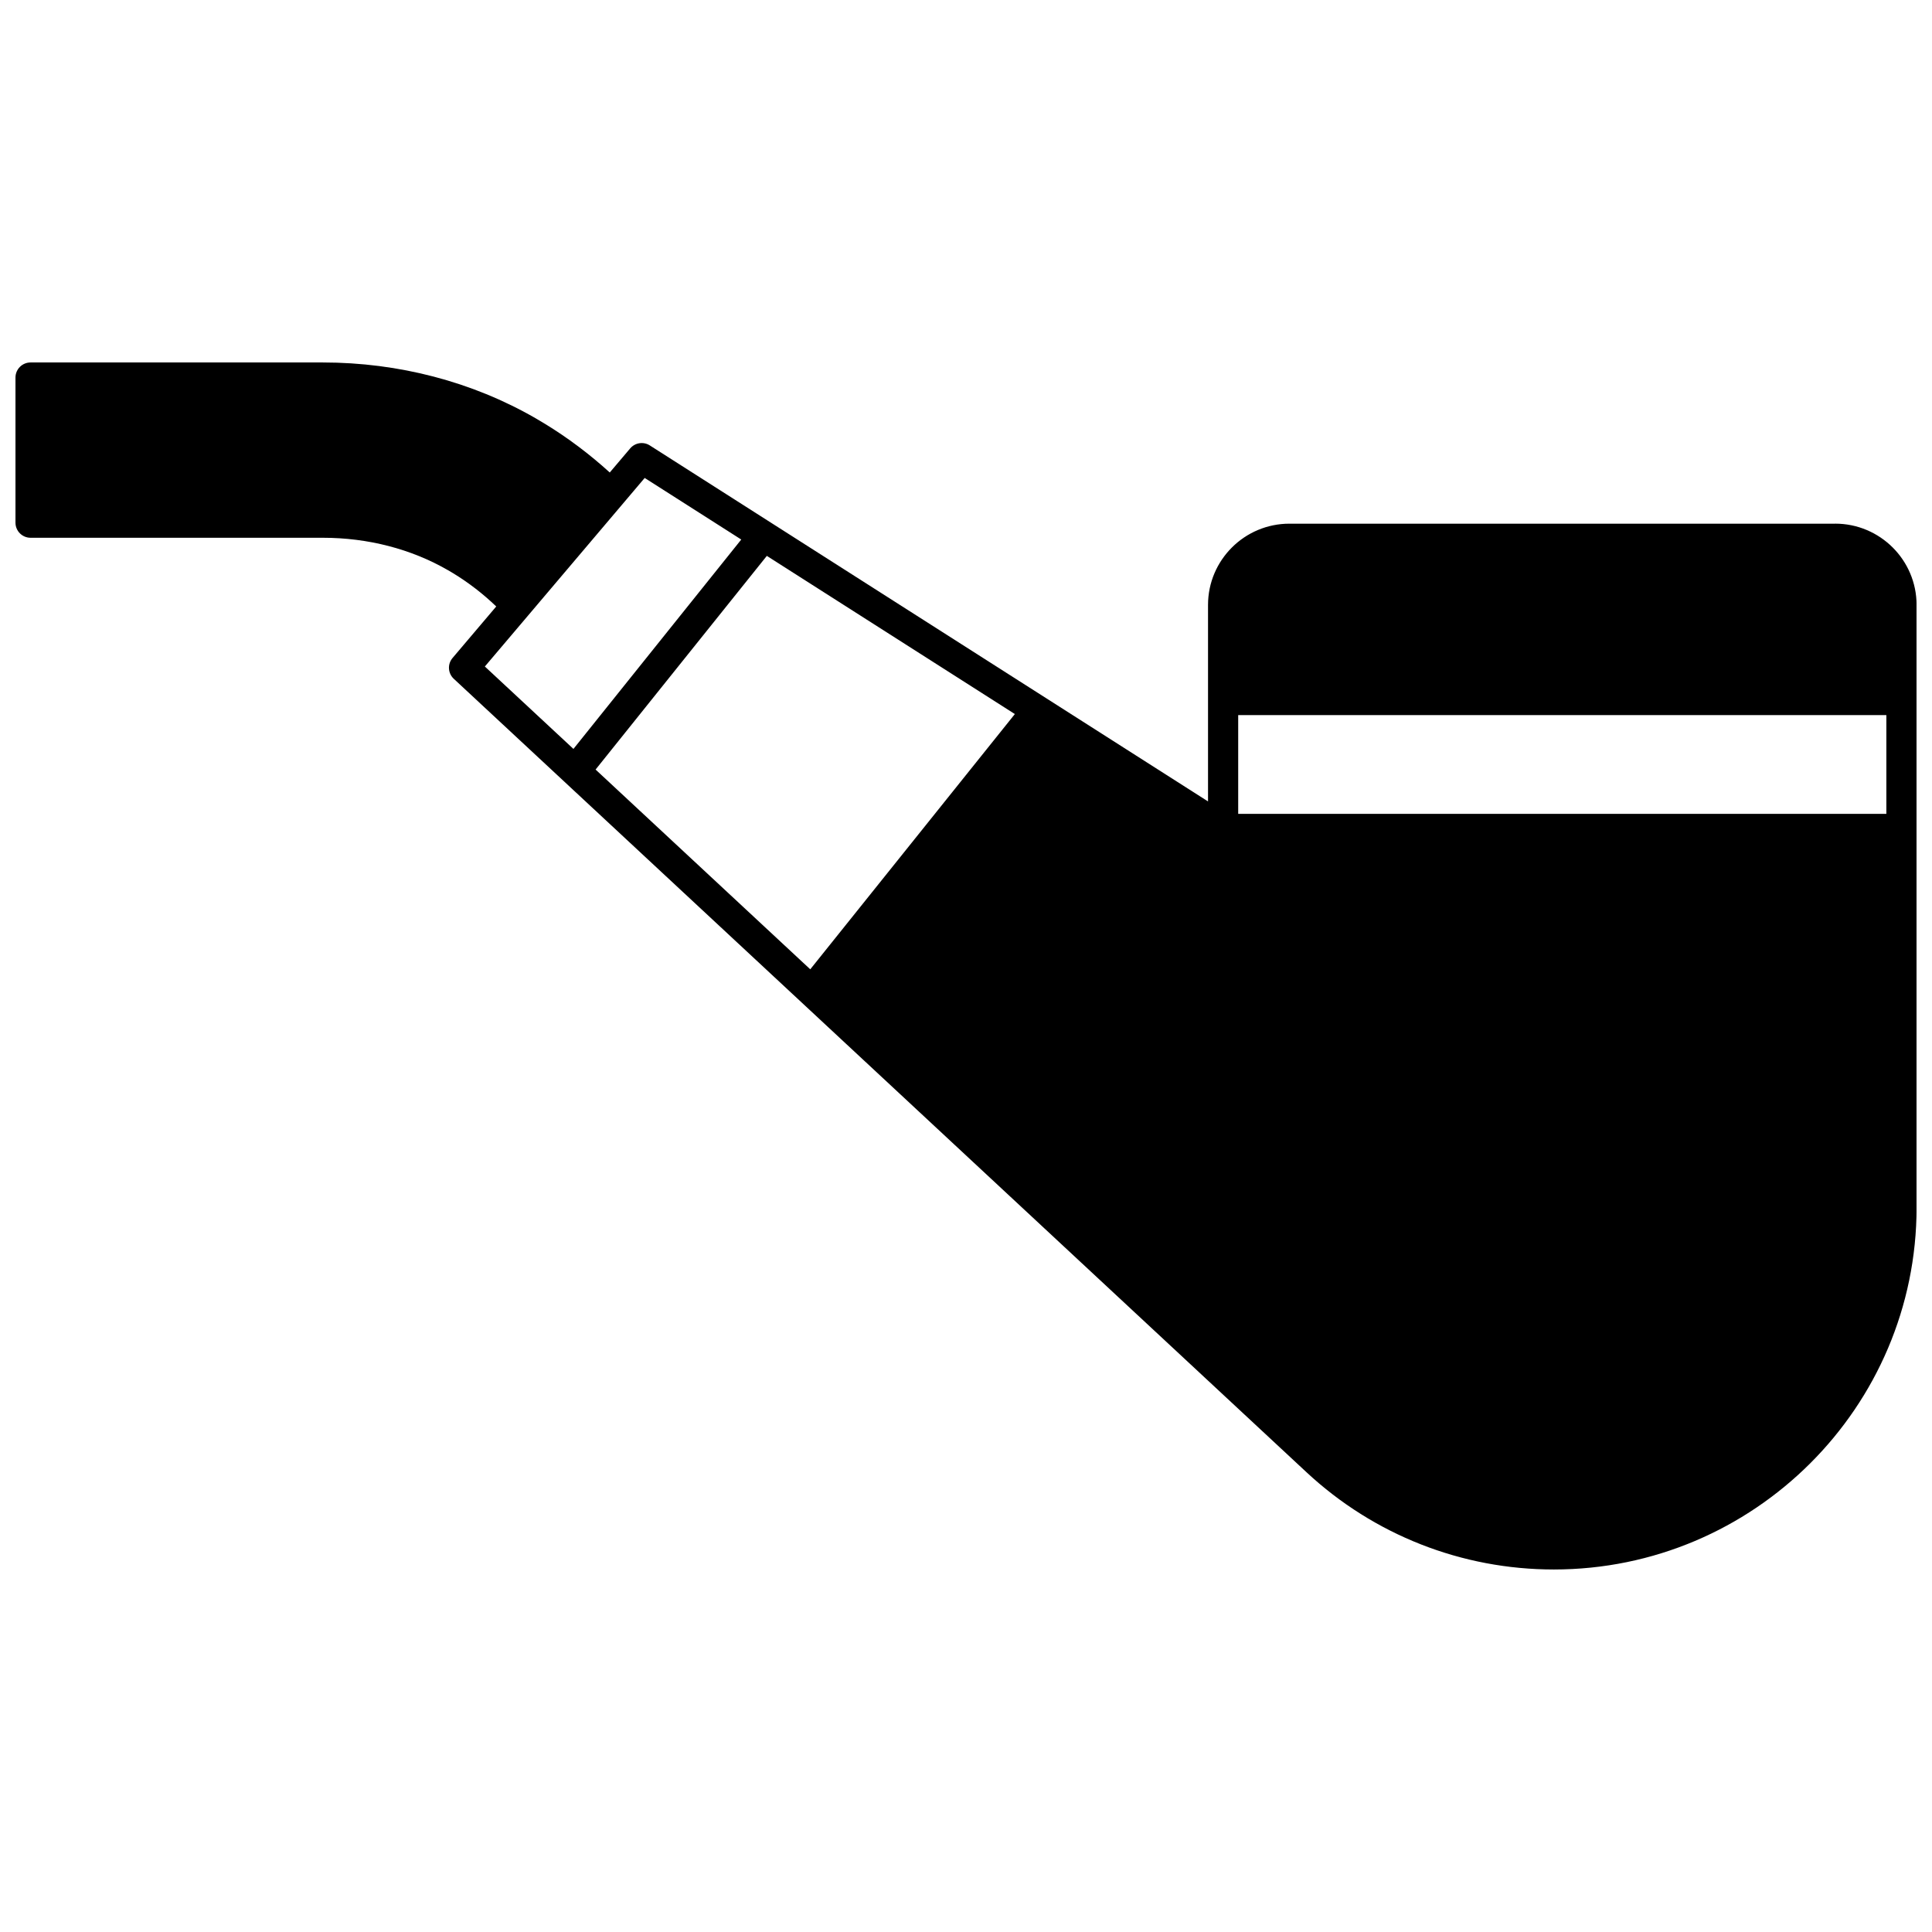 <?xml version="1.0" encoding="UTF-8"?>
<!-- Uploaded to: SVG Repo, www.svgrepo.com, Generator: SVG Repo Mixer Tools -->
<svg width="800px" height="800px" version="1.1" viewBox="144 144 512 512" xmlns="http://www.w3.org/2000/svg">
 <defs>
  <clipPath id="a">
   <path d="m148.09 240h503.81v320h-503.81z"/>
  </clipPath>
 </defs>
 <g clip-path="url(#a)">
  <path d="m630.33 282.78h-144.62c-11.895 0-21.57 9.66-21.57 21.531v52.074l-147.93-94.34c-1.688-1.078-3.91-0.738-5.203 0.785l-5.414 6.387c-5.348-4.863-11.121-9.207-17.207-12.918-0.656-0.406-1.316-0.793-1.98-1.18l-0.523-0.309c-16.766-9.652-36.246-14.754-56.332-14.754h-77.449c-2.211 0-4 1.789-4 4v38.457c0 2.207 1.789 4 4 4h77.449c11.941 0 23.379 2.953 33.129 8.57 0.43 0.238 0.848 0.492 1.281 0.754l0.148 0.09c4.094 2.492 7.906 5.441 11.402 8.793-3.863 4.555-7.723 9.102-11.582 13.656-1.379 1.629-1.238 4.055 0.328 5.512l226 210.29c17.852 16.605 41.129 25.754 65.535 25.754 53.004 0 96.125-43.047 96.125-95.953l-0.004-159.67c0-11.875-9.676-21.535-21.57-21.535zm-235.59 73.168c-12.004 14.977-24.008 29.953-36.012 44.93l-56.891-52.938c7.551-9.422 15.102-18.84 22.652-28.262 7.574-9.457 15.152-18.91 22.73-28.363l65.73 41.918zm77.395 3.734v-26.18h171.77v26.18zm-188.16-52.594 0.004-0.004 30.871-36.422 25.59 16.32c-7.398 9.227-14.793 18.457-22.191 27.688-7.426 9.266-14.852 18.535-22.281 27.801l-23.477-21.84c3.824-4.516 7.652-9.023 11.484-13.543z"/>
 </g>
</svg>